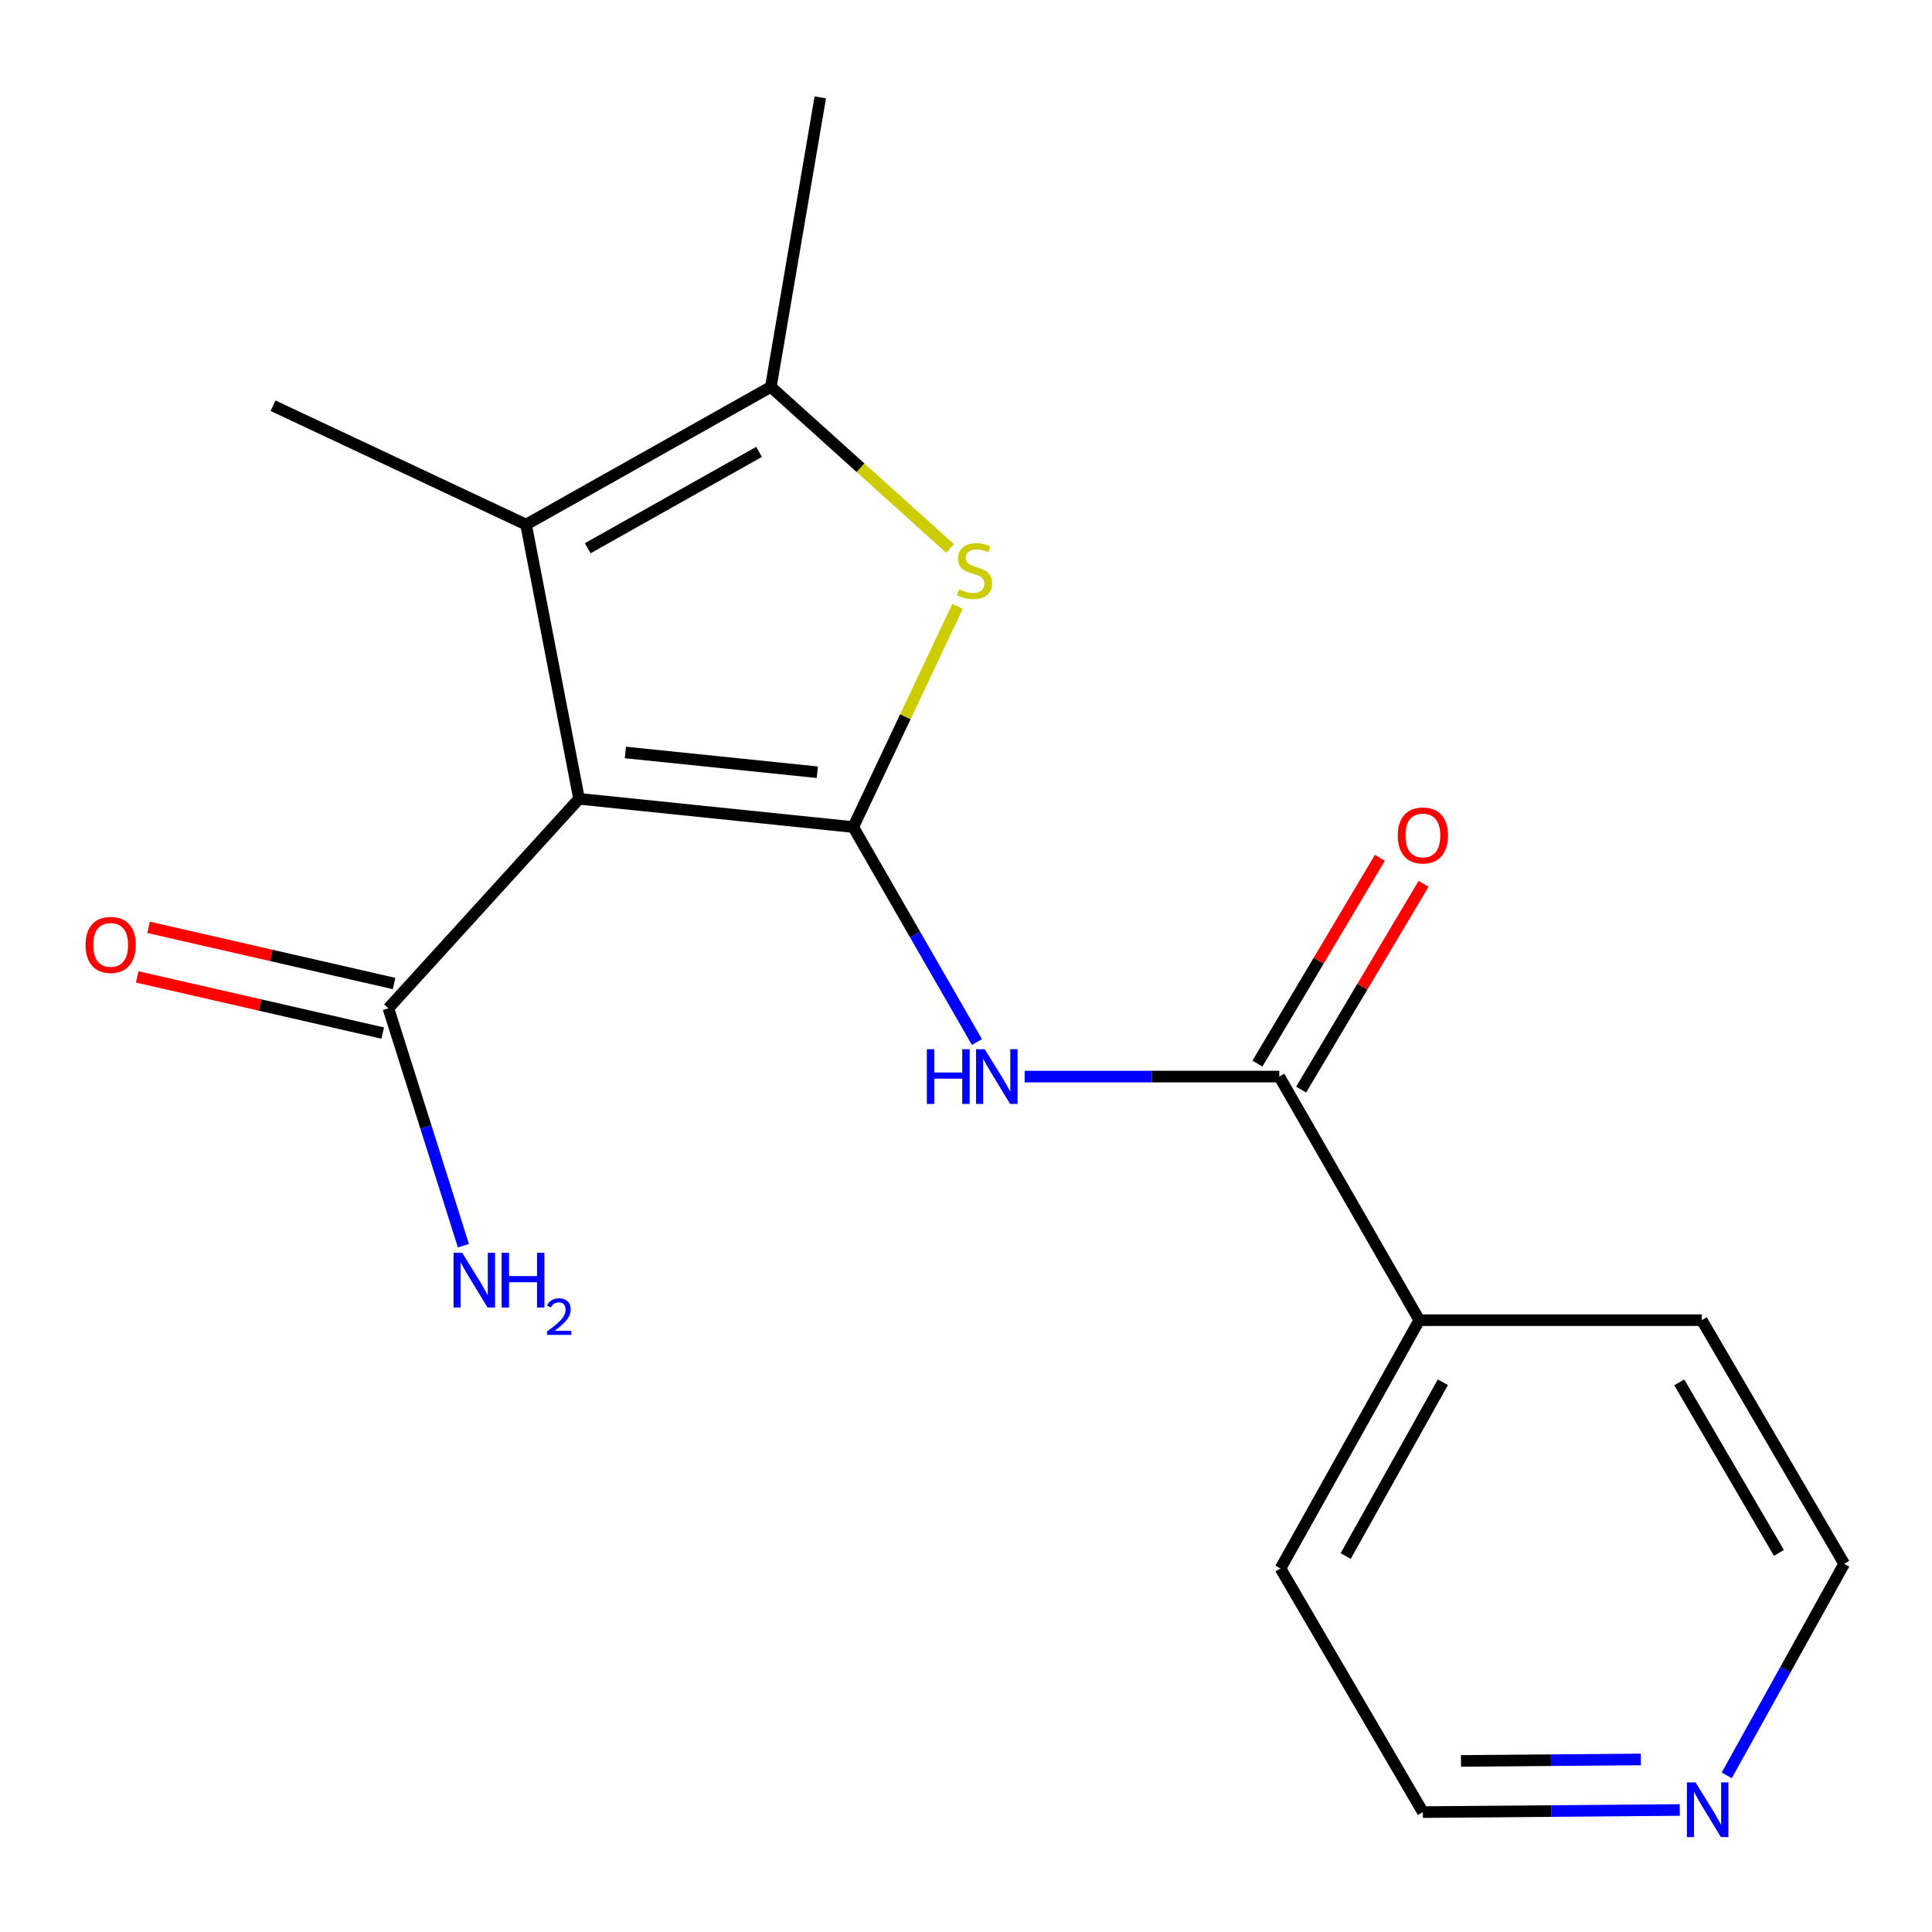 <?xml version='1.0' encoding='iso-8859-1'?>
<svg version='1.1' baseProfile='full'
              xmlns='http://www.w3.org/2000/svg'
                      xmlns:rdkit='http://www.rdkit.org/xml'
                      xmlns:xlink='http://www.w3.org/1999/xlink'
                  xml:space='preserve'
width='1000px' height='1000px' viewBox='0 0 1000 1000'>
<!-- END OF HEADER -->
<rect style='opacity:1.0;fill:#FFFFFF;stroke:none' width='1000' height='1000' x='0' y='0'> </rect>
<path class='bond-0' d='M 441.631,428.081 L 299.713,413.46' style='fill:none;fill-rule:evenodd;stroke:#000000;stroke-width:6px;stroke-linecap:butt;stroke-linejoin:miter;stroke-opacity:1' />
<path class='bond-0' d='M 423.041,399.708 L 323.698,389.473' style='fill:none;fill-rule:evenodd;stroke:#000000;stroke-width:6px;stroke-linecap:butt;stroke-linejoin:miter;stroke-opacity:1' />
<path class='bond-1' d='M 441.631,428.081 L 468.626,370.96' style='fill:none;fill-rule:evenodd;stroke:#000000;stroke-width:6px;stroke-linecap:butt;stroke-linejoin:miter;stroke-opacity:1' />
<path class='bond-1' d='M 468.626,370.96 L 495.62,313.839' style='fill:none;fill-rule:evenodd;stroke:#CCCC00;stroke-width:6px;stroke-linecap:butt;stroke-linejoin:miter;stroke-opacity:1' />
<path class='bond-3' d='M 441.631,428.081 L 473.646,483.716' style='fill:none;fill-rule:evenodd;stroke:#000000;stroke-width:6px;stroke-linecap:butt;stroke-linejoin:miter;stroke-opacity:1' />
<path class='bond-3' d='M 473.646,483.716 L 505.661,539.35' style='fill:none;fill-rule:evenodd;stroke:#0000FF;stroke-width:6px;stroke-linecap:butt;stroke-linejoin:miter;stroke-opacity:1' />
<path class='bond-2' d='M 299.713,413.46 L 272.297,271.527' style='fill:none;fill-rule:evenodd;stroke:#000000;stroke-width:6px;stroke-linecap:butt;stroke-linejoin:miter;stroke-opacity:1' />
<path class='bond-6' d='M 299.713,413.46 L 201.031,521.894' style='fill:none;fill-rule:evenodd;stroke:#000000;stroke-width:6px;stroke-linecap:butt;stroke-linejoin:miter;stroke-opacity:1' />
<path class='bond-4' d='M 491.76,283.902 L 445.377,242.081' style='fill:none;fill-rule:evenodd;stroke:#CCCC00;stroke-width:6px;stroke-linecap:butt;stroke-linejoin:miter;stroke-opacity:1' />
<path class='bond-4' d='M 445.377,242.081 L 398.994,200.261' style='fill:none;fill-rule:evenodd;stroke:#000000;stroke-width:6px;stroke-linecap:butt;stroke-linejoin:miter;stroke-opacity:1' />
<path class='bond-12' d='M 272.297,271.527 L 141.331,209.999' style='fill:none;fill-rule:evenodd;stroke:#000000;stroke-width:6px;stroke-linecap:butt;stroke-linejoin:miter;stroke-opacity:1' />
<path class='bond-18' d='M 272.297,271.527 L 398.994,200.261' style='fill:none;fill-rule:evenodd;stroke:#000000;stroke-width:6px;stroke-linecap:butt;stroke-linejoin:miter;stroke-opacity:1' />
<path class='bond-18' d='M 304.205,283.776 L 392.893,233.89' style='fill:none;fill-rule:evenodd;stroke:#000000;stroke-width:6px;stroke-linecap:butt;stroke-linejoin:miter;stroke-opacity:1' />
<path class='bond-5' d='M 530.348,557.235 L 596.252,557.235' style='fill:none;fill-rule:evenodd;stroke:#0000FF;stroke-width:6px;stroke-linecap:butt;stroke-linejoin:miter;stroke-opacity:1' />
<path class='bond-5' d='M 596.252,557.235 L 662.155,557.235' style='fill:none;fill-rule:evenodd;stroke:#000000;stroke-width:6px;stroke-linecap:butt;stroke-linejoin:miter;stroke-opacity:1' />
<path class='bond-13' d='M 398.994,200.261 L 424.582,50.403' style='fill:none;fill-rule:evenodd;stroke:#000000;stroke-width:6px;stroke-linecap:butt;stroke-linejoin:miter;stroke-opacity:1' />
<path class='bond-7' d='M 673.464,563.965 L 705.152,510.719' style='fill:none;fill-rule:evenodd;stroke:#000000;stroke-width:6px;stroke-linecap:butt;stroke-linejoin:miter;stroke-opacity:1' />
<path class='bond-7' d='M 705.152,510.719 L 736.84,457.474' style='fill:none;fill-rule:evenodd;stroke:#FF0000;stroke-width:6px;stroke-linecap:butt;stroke-linejoin:miter;stroke-opacity:1' />
<path class='bond-7' d='M 650.847,550.505 L 682.535,497.26' style='fill:none;fill-rule:evenodd;stroke:#000000;stroke-width:6px;stroke-linecap:butt;stroke-linejoin:miter;stroke-opacity:1' />
<path class='bond-7' d='M 682.535,497.26 L 714.223,444.014' style='fill:none;fill-rule:evenodd;stroke:#FF0000;stroke-width:6px;stroke-linecap:butt;stroke-linejoin:miter;stroke-opacity:1' />
<path class='bond-8' d='M 662.155,557.235 L 734.635,683.318' style='fill:none;fill-rule:evenodd;stroke:#000000;stroke-width:6px;stroke-linecap:butt;stroke-linejoin:miter;stroke-opacity:1' />
<path class='bond-9' d='M 203.967,509.066 L 140.43,494.526' style='fill:none;fill-rule:evenodd;stroke:#000000;stroke-width:6px;stroke-linecap:butt;stroke-linejoin:miter;stroke-opacity:1' />
<path class='bond-9' d='M 140.43,494.526 L 76.893,479.986' style='fill:none;fill-rule:evenodd;stroke:#FF0000;stroke-width:6px;stroke-linecap:butt;stroke-linejoin:miter;stroke-opacity:1' />
<path class='bond-9' d='M 198.096,534.722 L 134.559,520.182' style='fill:none;fill-rule:evenodd;stroke:#000000;stroke-width:6px;stroke-linecap:butt;stroke-linejoin:miter;stroke-opacity:1' />
<path class='bond-9' d='M 134.559,520.182 L 71.022,505.642' style='fill:none;fill-rule:evenodd;stroke:#FF0000;stroke-width:6px;stroke-linecap:butt;stroke-linejoin:miter;stroke-opacity:1' />
<path class='bond-11' d='M 201.031,521.894 L 220.443,583.329' style='fill:none;fill-rule:evenodd;stroke:#000000;stroke-width:6px;stroke-linecap:butt;stroke-linejoin:miter;stroke-opacity:1' />
<path class='bond-11' d='M 220.443,583.329 L 239.856,644.764' style='fill:none;fill-rule:evenodd;stroke:#0000FF;stroke-width:6px;stroke-linecap:butt;stroke-linejoin:miter;stroke-opacity:1' />
<path class='bond-16' d='M 734.635,683.318 L 662.77,811.842' style='fill:none;fill-rule:evenodd;stroke:#000000;stroke-width:6px;stroke-linecap:butt;stroke-linejoin:miter;stroke-opacity:1' />
<path class='bond-16' d='M 746.827,715.441 L 696.521,805.409' style='fill:none;fill-rule:evenodd;stroke:#000000;stroke-width:6px;stroke-linecap:butt;stroke-linejoin:miter;stroke-opacity:1' />
<path class='bond-17' d='M 734.635,683.318 L 880.838,683.318' style='fill:none;fill-rule:evenodd;stroke:#000000;stroke-width:6px;stroke-linecap:butt;stroke-linejoin:miter;stroke-opacity:1' />
<path class='bond-10' d='M 869.454,936.845 L 802.966,937.392' style='fill:none;fill-rule:evenodd;stroke:#0000FF;stroke-width:6px;stroke-linecap:butt;stroke-linejoin:miter;stroke-opacity:1' />
<path class='bond-10' d='M 802.966,937.392 L 736.478,937.94' style='fill:none;fill-rule:evenodd;stroke:#000000;stroke-width:6px;stroke-linecap:butt;stroke-linejoin:miter;stroke-opacity:1' />
<path class='bond-10' d='M 849.291,910.691 L 802.749,911.074' style='fill:none;fill-rule:evenodd;stroke:#0000FF;stroke-width:6px;stroke-linecap:butt;stroke-linejoin:miter;stroke-opacity:1' />
<path class='bond-10' d='M 802.749,911.074 L 756.207,911.457' style='fill:none;fill-rule:evenodd;stroke:#000000;stroke-width:6px;stroke-linecap:butt;stroke-linejoin:miter;stroke-opacity:1' />
<path class='bond-19' d='M 893.759,918.926 L 924.152,864.171' style='fill:none;fill-rule:evenodd;stroke:#0000FF;stroke-width:6px;stroke-linecap:butt;stroke-linejoin:miter;stroke-opacity:1' />
<path class='bond-19' d='M 924.152,864.171 L 954.545,809.415' style='fill:none;fill-rule:evenodd;stroke:#000000;stroke-width:6px;stroke-linecap:butt;stroke-linejoin:miter;stroke-opacity:1' />
<path class='bond-14' d='M 736.478,937.94 L 662.77,811.842' style='fill:none;fill-rule:evenodd;stroke:#000000;stroke-width:6px;stroke-linecap:butt;stroke-linejoin:miter;stroke-opacity:1' />
<path class='bond-15' d='M 954.545,809.415 L 880.838,683.318' style='fill:none;fill-rule:evenodd;stroke:#000000;stroke-width:6px;stroke-linecap:butt;stroke-linejoin:miter;stroke-opacity:1' />
<path class='bond-15' d='M 920.767,803.782 L 869.172,715.514' style='fill:none;fill-rule:evenodd;stroke:#000000;stroke-width:6px;stroke-linecap:butt;stroke-linejoin:miter;stroke-opacity:1' />
<path  class='atom-2' d='M 496.387 305.007
Q 496.707 305.127, 498.027 305.687
Q 499.347 306.247, 500.787 306.607
Q 502.267 306.927, 503.707 306.927
Q 506.387 306.927, 507.947 305.647
Q 509.507 304.327, 509.507 302.047
Q 509.507 300.487, 508.707 299.527
Q 507.947 298.567, 506.747 298.047
Q 505.547 297.527, 503.547 296.927
Q 501.027 296.167, 499.507 295.447
Q 498.027 294.727, 496.947 293.207
Q 495.907 291.687, 495.907 289.127
Q 495.907 285.567, 498.307 283.367
Q 500.747 281.167, 505.547 281.167
Q 508.827 281.167, 512.547 282.727
L 511.627 285.807
Q 508.227 284.407, 505.667 284.407
Q 502.907 284.407, 501.387 285.567
Q 499.867 286.687, 499.907 288.647
Q 499.907 290.167, 500.667 291.087
Q 501.467 292.007, 502.587 292.527
Q 503.747 293.047, 505.667 293.647
Q 508.227 294.447, 509.747 295.247
Q 511.267 296.047, 512.347 297.687
Q 513.467 299.287, 513.467 302.047
Q 513.467 305.967, 510.827 308.087
Q 508.227 310.167, 503.867 310.167
Q 501.347 310.167, 499.427 309.607
Q 497.547 309.087, 495.307 308.167
L 496.387 305.007
' fill='#CCCC00'/>
<path  class='atom-4' d='M 479.733 543.075
L 483.573 543.075
L 483.573 555.115
L 498.053 555.115
L 498.053 543.075
L 501.893 543.075
L 501.893 571.395
L 498.053 571.395
L 498.053 558.315
L 483.573 558.315
L 483.573 571.395
L 479.733 571.395
L 479.733 543.075
' fill='#0000FF'/>
<path  class='atom-4' d='M 509.693 543.075
L 518.973 558.075
Q 519.893 559.555, 521.373 562.235
Q 522.853 564.915, 522.933 565.075
L 522.933 543.075
L 526.693 543.075
L 526.693 571.395
L 522.813 571.395
L 512.853 554.995
Q 511.693 553.075, 510.453 550.875
Q 509.253 548.675, 508.893 547.995
L 508.893 571.395
L 505.213 571.395
L 505.213 543.075
L 509.693 543.075
' fill='#0000FF'/>
<path  class='atom-8' d='M 723.478 432.431
Q 723.478 425.631, 726.838 421.831
Q 730.198 418.031, 736.478 418.031
Q 742.758 418.031, 746.118 421.831
Q 749.478 425.631, 749.478 432.431
Q 749.478 439.311, 746.078 443.231
Q 742.678 447.111, 736.478 447.111
Q 730.238 447.111, 726.838 443.231
Q 723.478 439.351, 723.478 432.431
M 736.478 443.911
Q 740.798 443.911, 743.118 441.031
Q 745.478 438.111, 745.478 432.431
Q 745.478 426.871, 743.118 424.071
Q 740.798 421.231, 736.478 421.231
Q 732.158 421.231, 729.798 424.031
Q 727.478 426.831, 727.478 432.431
Q 727.478 438.151, 729.798 441.031
Q 732.158 443.911, 736.478 443.911
' fill='#FF0000'/>
<path  class='atom-10' d='M 44.271 489.075
Q 44.271 482.275, 47.631 478.475
Q 50.991 474.675, 57.271 474.675
Q 63.551 474.675, 66.911 478.475
Q 70.271 482.275, 70.271 489.075
Q 70.271 495.955, 66.871 499.875
Q 63.471 503.755, 57.271 503.755
Q 51.031 503.755, 47.631 499.875
Q 44.271 495.995, 44.271 489.075
M 57.271 500.555
Q 61.591 500.555, 63.911 497.675
Q 66.271 494.755, 66.271 489.075
Q 66.271 483.515, 63.911 480.715
Q 61.591 477.875, 57.271 477.875
Q 52.951 477.875, 50.591 480.675
Q 48.271 483.475, 48.271 489.075
Q 48.271 494.795, 50.591 497.675
Q 52.951 500.555, 57.271 500.555
' fill='#FF0000'/>
<path  class='atom-11' d='M 877.619 922.566
L 886.899 937.566
Q 887.819 939.046, 889.299 941.726
Q 890.779 944.406, 890.859 944.566
L 890.859 922.566
L 894.619 922.566
L 894.619 950.886
L 890.739 950.886
L 880.779 934.486
Q 879.619 932.566, 878.379 930.366
Q 877.179 928.166, 876.819 927.486
L 876.819 950.886
L 873.139 950.886
L 873.139 922.566
L 877.619 922.566
' fill='#0000FF'/>
<path  class='atom-12' d='M 239.236 648.453
L 248.516 663.453
Q 249.436 664.933, 250.916 667.613
Q 252.396 670.293, 252.476 670.453
L 252.476 648.453
L 256.236 648.453
L 256.236 676.773
L 252.356 676.773
L 242.396 660.373
Q 241.236 658.453, 239.996 656.253
Q 238.796 654.053, 238.436 653.373
L 238.436 676.773
L 234.756 676.773
L 234.756 648.453
L 239.236 648.453
' fill='#0000FF'/>
<path  class='atom-12' d='M 259.636 648.453
L 263.476 648.453
L 263.476 660.493
L 277.956 660.493
L 277.956 648.453
L 281.796 648.453
L 281.796 676.773
L 277.956 676.773
L 277.956 663.693
L 263.476 663.693
L 263.476 676.773
L 259.636 676.773
L 259.636 648.453
' fill='#0000FF'/>
<path  class='atom-12' d='M 283.169 675.78
Q 283.855 674.011, 285.492 673.034
Q 287.129 672.031, 289.399 672.031
Q 292.224 672.031, 293.808 673.562
Q 295.392 675.093, 295.392 677.813
Q 295.392 680.585, 293.333 683.172
Q 291.3 685.759, 287.076 688.821
L 295.709 688.821
L 295.709 690.933
L 283.116 690.933
L 283.116 689.165
Q 286.601 686.683, 288.66 684.835
Q 290.745 682.987, 291.749 681.324
Q 292.752 679.661, 292.752 677.945
Q 292.752 676.149, 291.854 675.146
Q 290.957 674.143, 289.399 674.143
Q 287.894 674.143, 286.891 674.75
Q 285.888 675.357, 285.175 676.704
L 283.169 675.78
' fill='#0000FF'/>
</svg>
